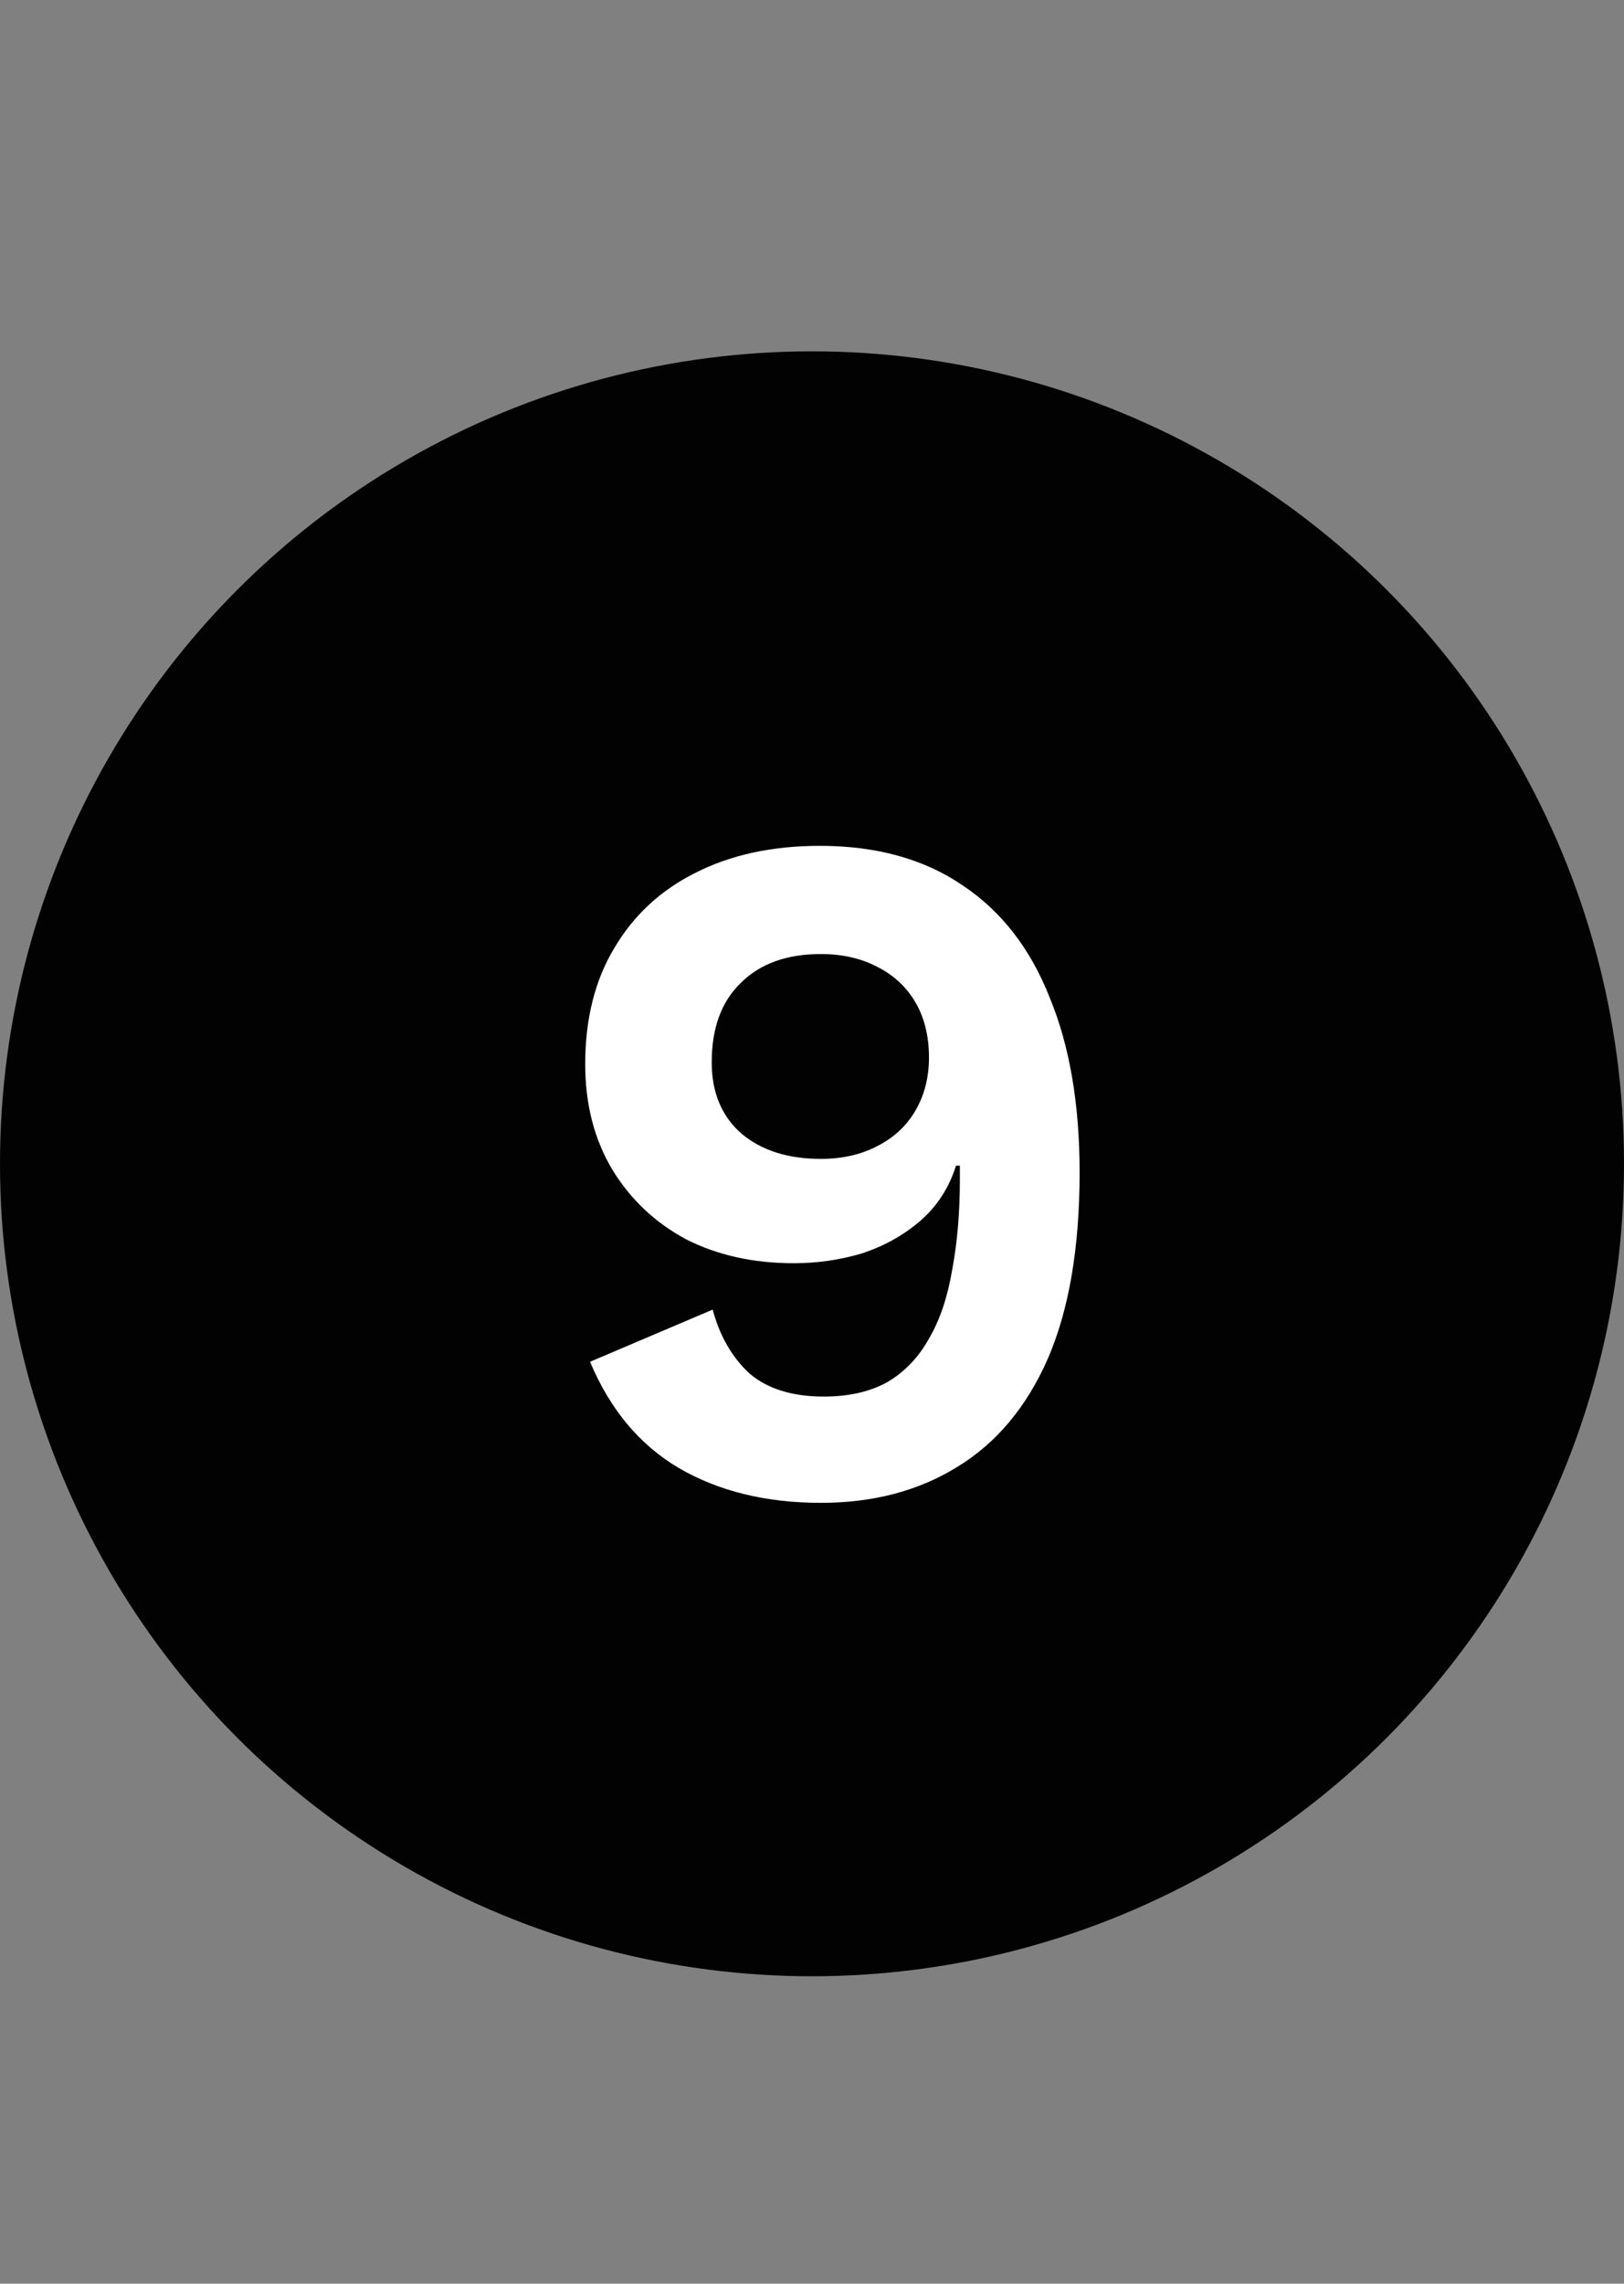 <svg width="37" height="52" viewBox="0 0 37 52" fill="none" xmlns="http://www.w3.org/2000/svg">
<rect x="0" y="0" width="37" height="52" fill="#808080" stroke="none"/>
<circle cx="18.5" cy="26.5" r="18.5" fill="#020202"/>
<path d="M18.679 19.26C19.97 19.26 21.055 19.561 21.935 20.162C22.815 20.749 23.475 21.599 23.915 22.714C24.37 23.814 24.597 25.141 24.597 26.696C24.597 28.412 24.355 29.827 23.871 30.942C23.387 32.042 22.698 32.863 21.803 33.406C20.923 33.949 19.889 34.22 18.701 34.22C17.454 34.22 16.376 33.956 15.467 33.428C14.572 32.9 13.898 32.093 13.443 31.008L16.237 29.82C16.398 30.421 16.677 30.905 17.073 31.272C17.484 31.624 18.048 31.8 18.767 31.8C19.339 31.8 19.823 31.69 20.219 31.47C20.615 31.235 20.93 30.905 21.165 30.48C21.414 30.055 21.59 29.534 21.693 28.918C21.81 28.302 21.869 27.613 21.869 26.85C21.869 26.791 21.869 26.74 21.869 26.696C21.869 26.652 21.869 26.601 21.869 26.542H21.781C21.62 27.055 21.341 27.481 20.945 27.818C20.564 28.141 20.124 28.383 19.625 28.544C19.126 28.691 18.613 28.764 18.085 28.764C17.161 28.764 16.34 28.581 15.621 28.214C14.917 27.833 14.36 27.305 13.949 26.63C13.538 25.941 13.333 25.141 13.333 24.232C13.333 23.205 13.553 22.325 13.993 21.592C14.433 20.844 15.049 20.272 15.841 19.876C16.648 19.465 17.594 19.26 18.679 19.26ZM18.701 21.724C17.924 21.724 17.315 21.944 16.875 22.384C16.435 22.809 16.215 23.411 16.215 24.188C16.215 24.877 16.442 25.42 16.897 25.816C17.352 26.197 17.953 26.388 18.701 26.388C19.185 26.388 19.61 26.293 19.977 26.102C20.358 25.911 20.652 25.64 20.857 25.288C21.062 24.936 21.165 24.533 21.165 24.078C21.165 23.594 21.062 23.176 20.857 22.824C20.652 22.472 20.358 22.201 19.977 22.01C19.61 21.819 19.185 21.724 18.701 21.724Z" fill="white"/>
</svg>
